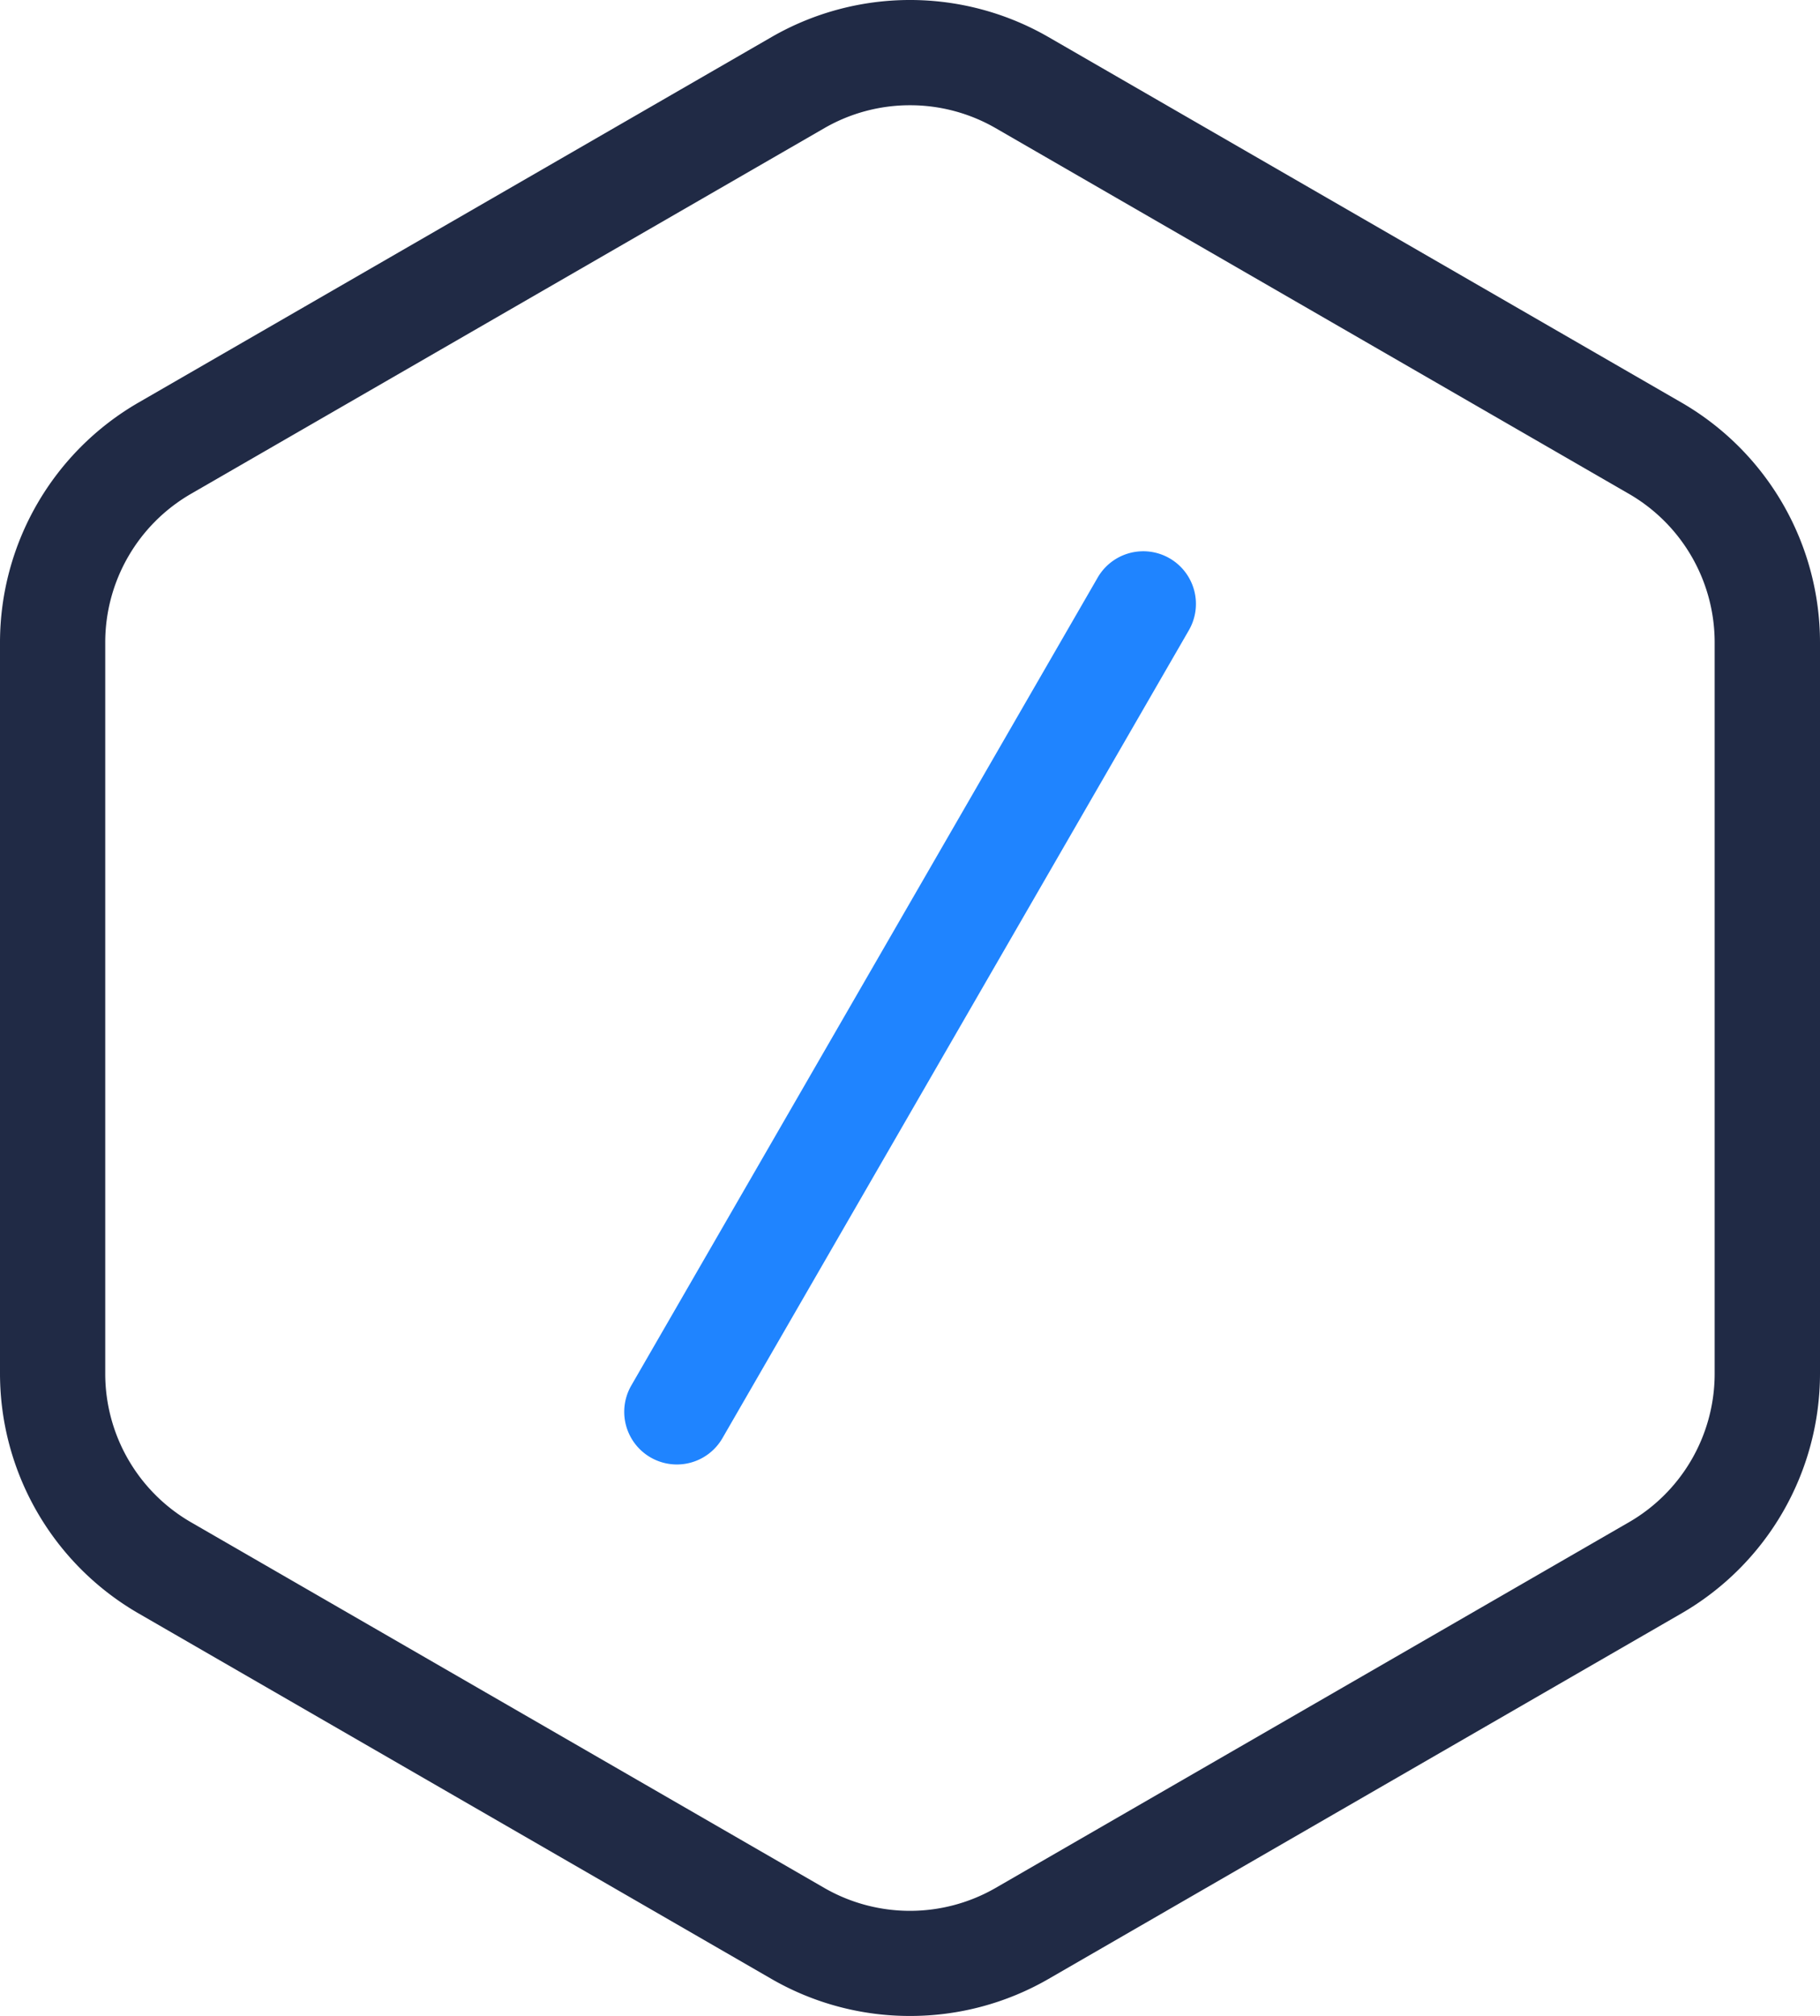 <svg xmlns="http://www.w3.org/2000/svg" viewBox="0 0 1411.71 1563.58"><defs><style>.cls-1{fill:#202a45;}.cls-2{fill:#1f84ff;}</style></defs><g id="레이어_2" data-name="레이어 2"><g id="Layer_1" data-name="Layer 1"><path class="cls-1" d="M705.85,1563.58A214.33,214.33,0,0,1,598.65,1535L107.2,1251.21A215,215,0,0,1,0,1065.53V498.05A215,215,0,0,1,107.2,312.37L598.65,28.63a215,215,0,0,1,214.41,0l491.45,283.74a215,215,0,0,1,107.2,185.68v567.48a215,215,0,0,1-107.2,185.68L813.06,1535A214.34,214.34,0,0,1,705.85,1563.58Zm0-1481.95a132.7,132.7,0,0,0-66.37,17.73L148,383.1a133.09,133.09,0,0,0-66.37,115v567.48a133.09,133.09,0,0,0,66.37,115l491.44,283.74a133.13,133.13,0,0,0,132.75,0l491.44-283.74a133.09,133.09,0,0,0,66.37-115V498.05a133.09,133.09,0,0,0-66.37-114.95L772.23,99.36A132.71,132.71,0,0,0,705.85,81.63Z"/><path class="cls-2" d="M525,1135.85a40.84,40.84,0,0,1-35.33-61.25L851.33,448.15A40.84,40.84,0,1,1,922.06,489L560.38,1115.43A40.81,40.81,0,0,1,525,1135.85Z"/></g></g></svg>